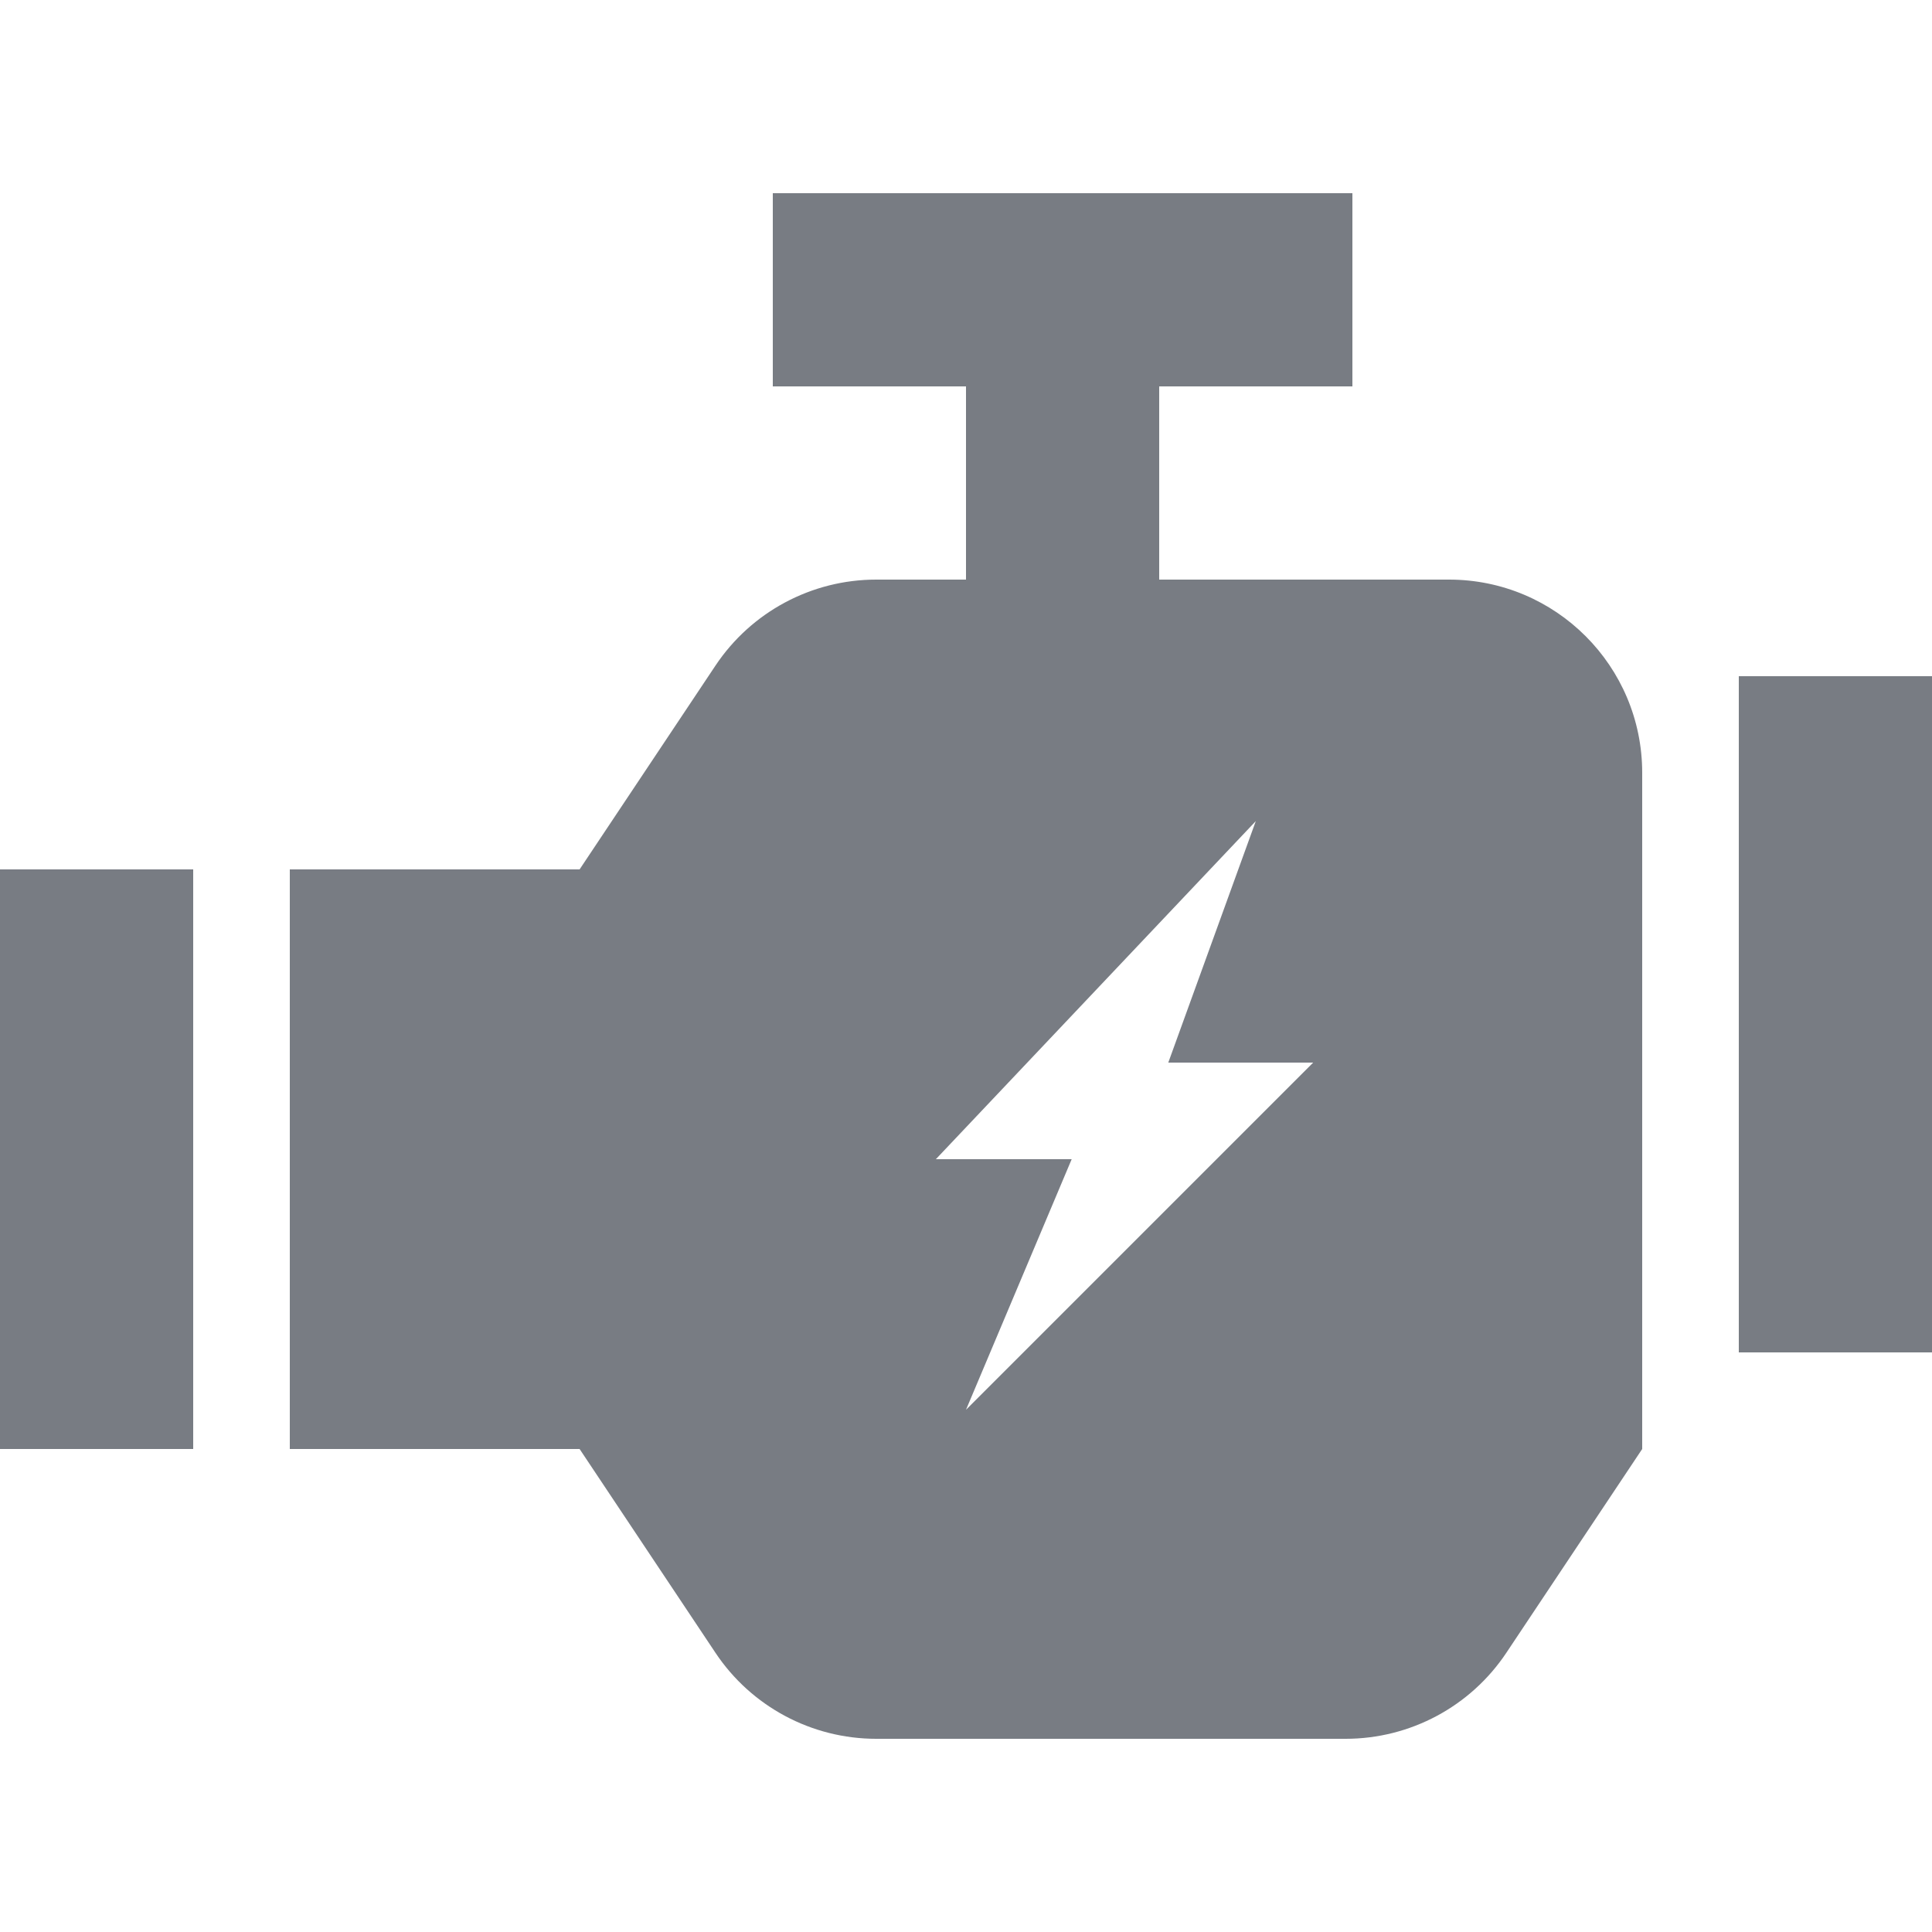 <?xml version="1.0" encoding="UTF-8"?>
<svg width="20px" height="20px" viewBox="0 0 20 20" version="1.1" xmlns="http://www.w3.org/2000/svg" xmlns:xlink="http://www.w3.org/1999/xlink">
    <!-- Generator: Sketch 51.2 (57519) - http://www.bohemiancoding.com/sketch -->
    <title>icn/engin-default</title>
    <desc>Created with Sketch.</desc>
    <defs></defs>
    <g id="icn/engin-default" stroke="none" stroke-width="1" fill="none" fill-rule="evenodd">
        <path d="M8,2 L8,4 L10,4 L10,6 L12,6 L12,4 L14,4 L14,2 L8,2 Z M7.406,6.891 L6,9 L3,9 L3,15 L6,15 L7.406,17.109 C7.777,17.666 8.402,18 9.07,18 L13.93,18 C14.598,18 15.223,17.666 15.594,17.109 L17,15 L17,8 C17,6.895 16.105,6 15,6 L9.07,6 C8.402,6 7.777,6.334 7.406,6.891 Z M18,7 L18,14 L20,14 L20,7 L18,7 Z M13,8.5 L12.094,11 L13.594,11 L10,14.594 L11.094,12 L9.688,12 L13,8.5 Z M0,9 L0,15 L2,15 L2,9 L0,9 Z" id="Shape" fill="#787C83" fill-rule="nonzero"></path>
    </g>
</svg>
